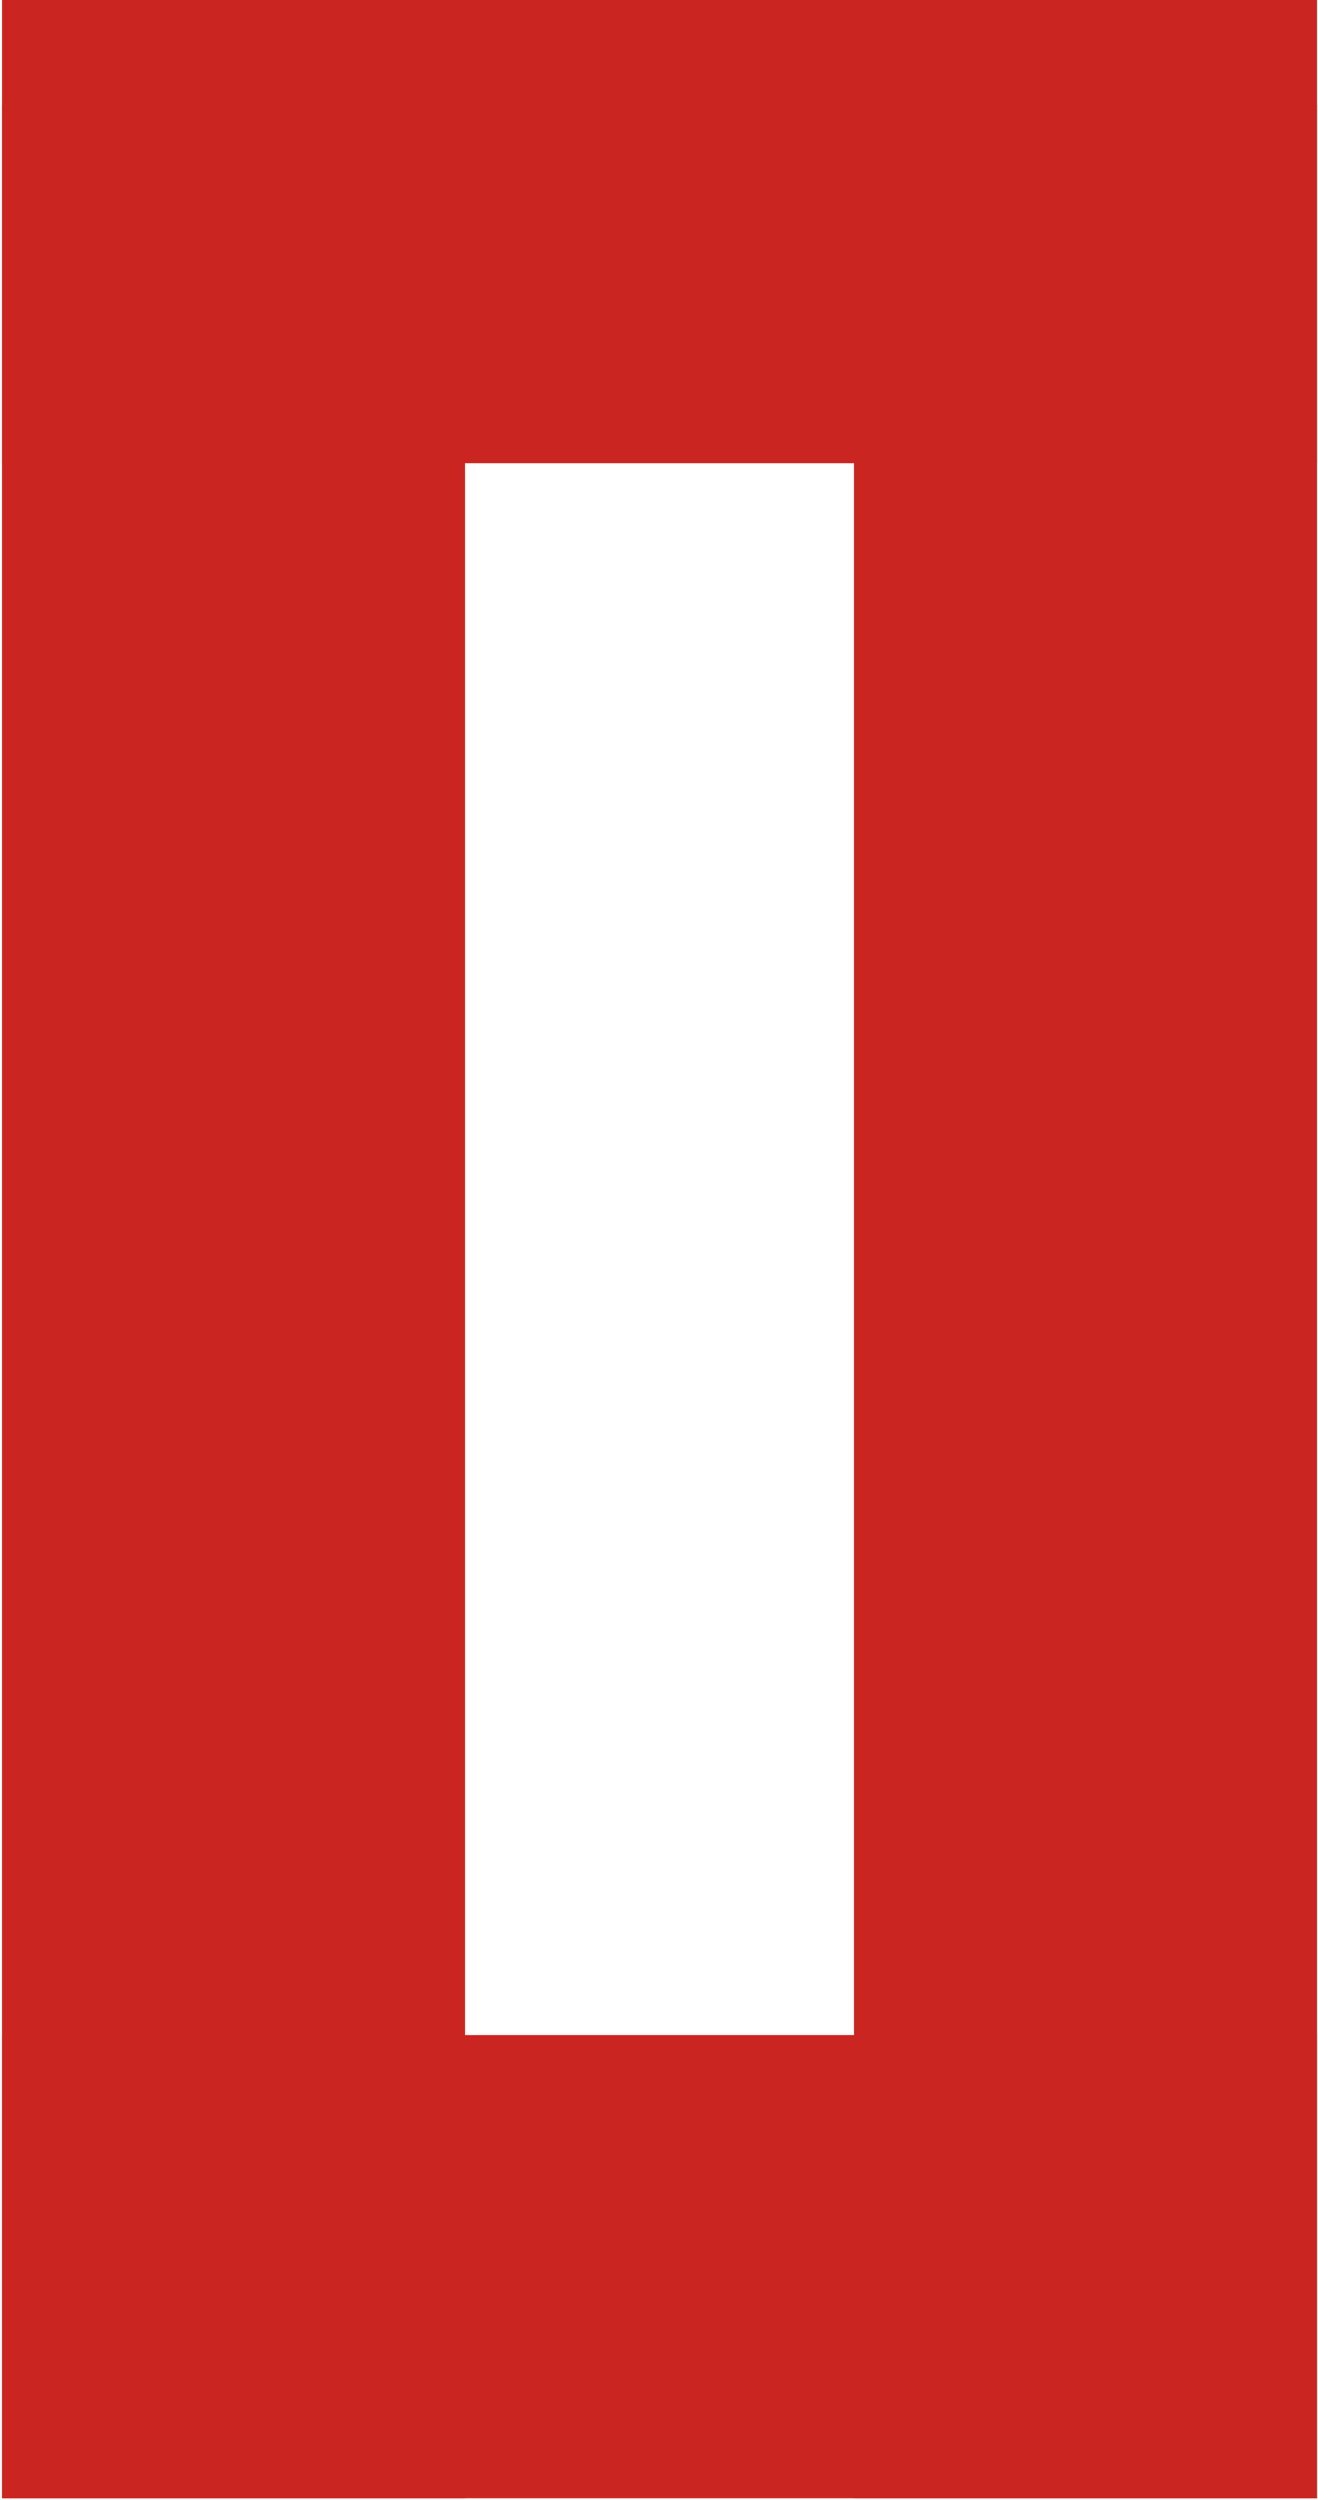 <?xml version="1.0" encoding="UTF-8"?> <svg xmlns="http://www.w3.org/2000/svg" width="394" height="747" viewBox="0 0 394 747" fill="none"><rect x="0.609" y="608.093" width="393.092" height="138.413" fill="#CB2522"></rect><rect x="0.609" width="393.092" height="138.413" fill="#CB2522"></rect><rect x="255.289" y="746.506" width="715.132" height="138.413" transform="rotate(-90 255.289 746.506)" fill="#CB2522"></rect><rect x="0.605" y="746.506" width="715.132" height="138.413" transform="rotate(-90 0.605 746.506)" fill="#CB2522"></rect></svg> 